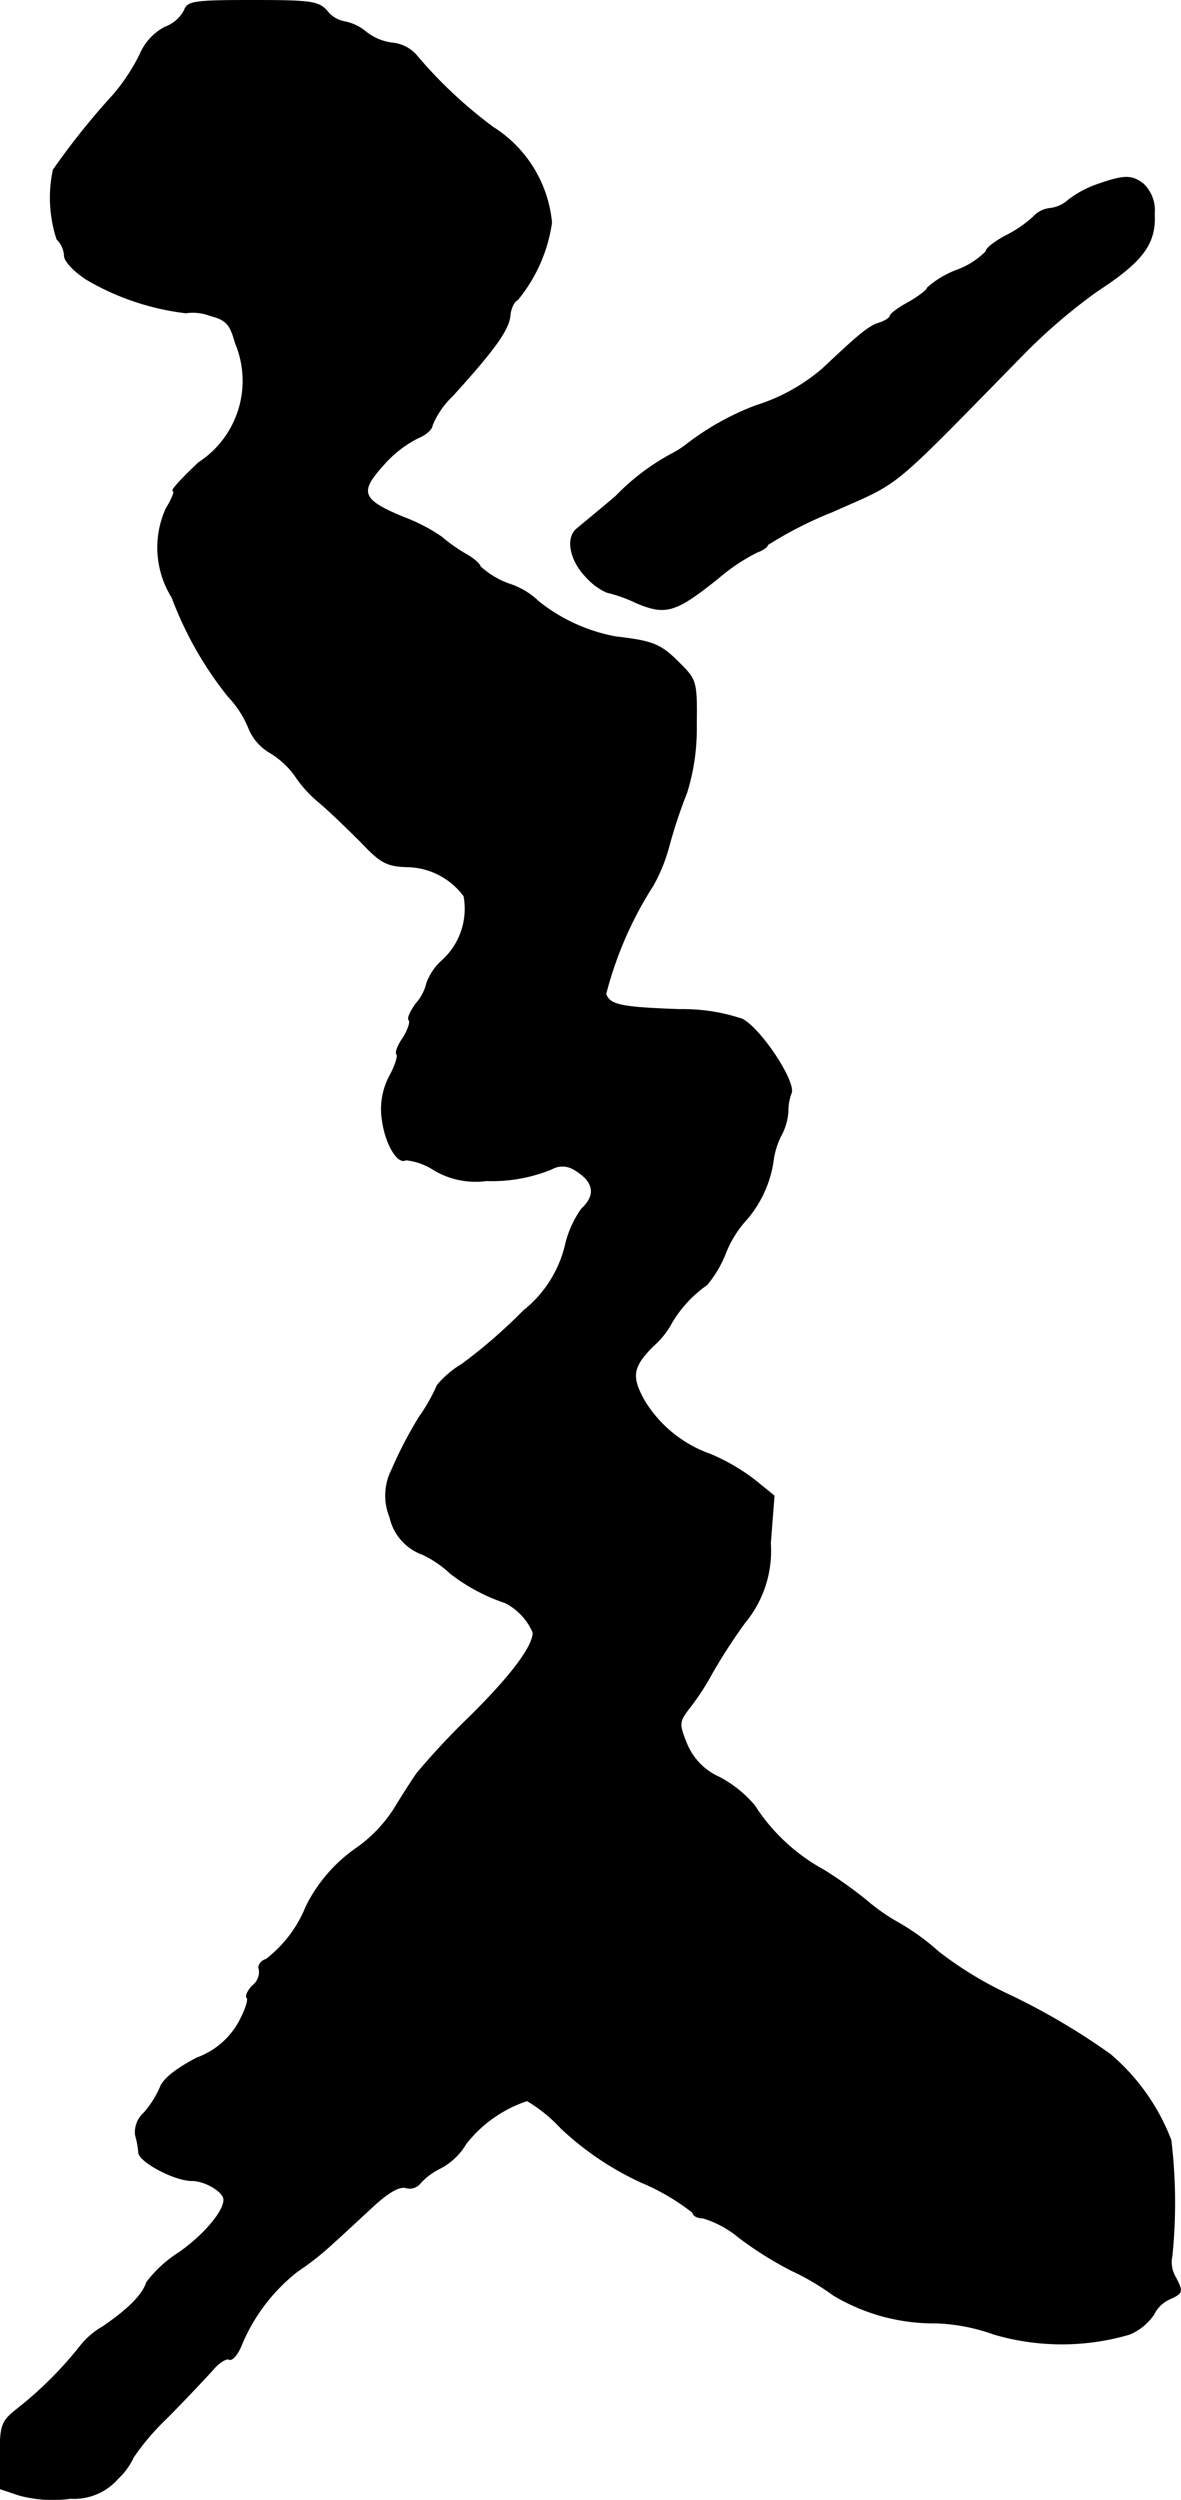 <?xml version="1.0" encoding="UTF-8"?>
<svg xmlns="http://www.w3.org/2000/svg"
     version="1.1"
     width="4.737mm"
     height="10.021mm"
     viewBox="0 0 13.427 28.407">
   <defs>
      <style type="text/css"><![CDATA[
      .a {
        stroke: #000;
        stroke-linecap: round;
        stroke-linejoin: round;
        stroke-width: 0.01px;
      }
    ]]></style>
   </defs>
   <path class="a"
         d="M2.095.12a.405.405,0,0,1-.218.188.622.622,0,0,0-.285.309,2.227,2.227,0,0,1-.303.46,8.306,8.306,0,0,0-.684.854,1.515,1.515,0,0,0,.042.787.284.284,0,0,1,.085.188c0,.061.109.176.248.267a2.904,2.904,0,0,0,1.133.382.538.538,0,0,1,.273.03c.188.048.23.097.291.315a1.108,1.108,0,0,1-.418,1.357c-.188.176-.321.321-.291.321.024,0-.012.091-.079.2a1.072,1.072,0,0,0,.067,1.012,4.092,4.092,0,0,0,.636,1.121,1.165,1.165,0,0,1,.236.363.569.569,0,0,0,.242.279.966.966,0,0,1,.279.254,1.391,1.391,0,0,0,.285.315c.115.097.327.303.472.448.218.23.291.273.521.279a.821.821,0,0,1,.648.333.793.793,0,0,1-.248.733.633.633,0,0,0-.176.26.527.527,0,0,1-.121.23c-.061.085-.103.17-.079.188.018.024-.012.109-.067.2-.061.085-.091.17-.073.188s-.018.133-.085.254a.804.804,0,0,0-.079.497c.036.267.176.503.267.448a.724.724,0,0,1,.321.115.921.921,0,0,0,.594.121,1.784,1.784,0,0,0,.745-.133.247.247,0,0,1,.242,0c.236.133.273.291.097.454a1.165,1.165,0,0,0-.188.424,1.351,1.351,0,0,1-.472.733,5.983,5.983,0,0,1-.697.606,1.098,1.098,0,0,0-.285.242,2.029,2.029,0,0,1-.206.363,4.689,4.689,0,0,0-.309.594.646.646,0,0,0-.024.539.583.583,0,0,0,.369.424,1.223,1.223,0,0,1,.321.218,2.099,2.099,0,0,0,.624.333.682.682,0,0,1,.315.339c0,.157-.254.497-.721.957a8.42,8.42,0,0,0-.6.642c-.048.067-.164.248-.26.406a1.632,1.632,0,0,1-.406.43,1.755,1.755,0,0,0-.594.678,1.426,1.426,0,0,1-.454.6c-.061.018-.097.073-.079.115a.195.195,0,0,1-.073.182c-.055.055-.085.121-.067.139.024.018-.018.139-.085.267a.896.896,0,0,1-.485.418c-.23.121-.382.236-.418.339a1.127,1.127,0,0,1-.182.285.293.293,0,0,0-.097.254.96.96,0,0,1,.036.194c0,.103.406.321.606.321.151,0,.363.127.363.218,0,.133-.224.4-.509.6a1.386,1.386,0,0,0-.369.339c-.048.145-.206.303-.497.503a.883.883,0,0,0-.26.224,4.289,4.289,0,0,1-.727.721c-.164.133-.182.176-.182.521v.376l.218.073a1.462,1.462,0,0,0,.581.036.663.663,0,0,0,.539-.224.772.772,0,0,0,.176-.242,2.771,2.771,0,0,1,.376-.442c.212-.212.442-.46.521-.545.073-.091.164-.145.194-.127s.097-.055.139-.164a2.073,2.073,0,0,1,.636-.836,3.158,3.158,0,0,0,.406-.321c.103-.091.303-.279.448-.412.176-.164.303-.236.376-.218a.154.154,0,0,0,.164-.048.758.758,0,0,1,.236-.176.727.727,0,0,0,.285-.273,1.465,1.465,0,0,1,.697-.491,1.711,1.711,0,0,1,.388.315,3.422,3.422,0,0,0,.909.612,2.523,2.523,0,0,1,.588.345c0,.036.055.061.115.061a1.168,1.168,0,0,1,.412.224,4.112,4.112,0,0,0,.588.369,2.847,2.847,0,0,1,.484.285,2.23,2.23,0,0,0,1.175.315,2.155,2.155,0,0,1,.648.127,2.735,2.735,0,0,0,1.545,0,.637.637,0,0,0,.273-.224.367.367,0,0,1,.182-.176c.145-.067.151-.079.067-.242a.338.338,0,0,1-.042-.248,5.966,5.966,0,0,0-.012-1.314,2.402,2.402,0,0,0-.69-.975,7.645,7.645,0,0,0-1.193-.697,4.212,4.212,0,0,1-.757-.466,2.678,2.678,0,0,0-.46-.333,2.203,2.203,0,0,1-.363-.254,4.865,4.865,0,0,0-.485-.345,2.166,2.166,0,0,1-.787-.733,1.353,1.353,0,0,0-.4-.321.711.711,0,0,1-.376-.394c-.085-.212-.085-.236.036-.394a2.863,2.863,0,0,0,.254-.388,6.349,6.349,0,0,1,.376-.581,1.275,1.275,0,0,0,.291-.902l.042-.539-.224-.182a2.312,2.312,0,0,0-.503-.291,1.433,1.433,0,0,1-.751-.612c-.151-.273-.133-.382.103-.618a.949.949,0,0,0,.212-.267,1.395,1.395,0,0,1,.4-.43,1.322,1.322,0,0,0,.206-.345,1.231,1.231,0,0,1,.242-.394,1.308,1.308,0,0,0,.303-.654.901.901,0,0,1,.085-.291.675.675,0,0,0,.085-.285.566.566,0,0,1,.036-.206c.055-.127-.345-.733-.557-.842a2.125,2.125,0,0,0-.709-.109c-.666-.024-.793-.048-.842-.176a4.225,4.225,0,0,1,.539-1.236,1.932,1.932,0,0,0,.182-.454,5.76,5.76,0,0,1,.2-.6,2.419,2.419,0,0,0,.109-.757c.006-.515,0-.521-.2-.721-.206-.206-.291-.242-.715-.291a1.979,1.979,0,0,1-.878-.4.863.863,0,0,0-.333-.2.952.952,0,0,1-.333-.2c0-.024-.079-.097-.182-.151a1.897,1.897,0,0,1-.254-.182,1.971,1.971,0,0,0-.43-.224c-.485-.2-.515-.285-.236-.594a1.303,1.303,0,0,1,.394-.309c.091-.036.164-.103.164-.145a.966.966,0,0,1,.23-.333c.472-.521.636-.745.654-.909.006-.085.048-.17.085-.182a1.774,1.774,0,0,0,.388-.878,1.438,1.438,0,0,0-.666-1.084A5.139,5.139,0,0,1,4.729.623.418.418,0,0,0,4.469.49.603.603,0,0,1,4.166.368.542.542,0,0,0,3.918.247.327.327,0,0,1,3.718.126C3.621.017,3.536.005,2.87.005,2.198.005,2.131.017,2.095.12Z"/>
   <path class="a"
         d="M12.464,2.101a1.165,1.165,0,0,0-.321.176.371.371,0,0,1-.2.091.298.298,0,0,0-.194.097,1.388,1.388,0,0,1-.309.212c-.127.067-.23.145-.23.182a.899.899,0,0,1-.333.212,1.063,1.063,0,0,0-.333.2c0,.024-.097.097-.212.164-.115.061-.212.133-.212.157,0,.018-.061.061-.127.079-.121.042-.218.121-.636.515a2.127,2.127,0,0,1-.763.424,3.084,3.084,0,0,0-.775.43,1.079,1.079,0,0,1-.176.115,2.579,2.579,0,0,0-.642.485c-.2.17-.4.333-.442.369-.127.103-.079.357.103.545a.707.707,0,0,0,.236.176,1.67,1.67,0,0,1,.339.121c.333.139.442.109.933-.285a2.164,2.164,0,0,1,.436-.291c.067-.024.121-.061.121-.085a4.47,4.47,0,0,1,.739-.376c.8-.357.606-.194,2.18-1.799a6.406,6.406,0,0,1,.83-.709c.521-.339.666-.539.648-.878a.413.413,0,0,0-.127-.339C12.864,1.986,12.773,1.992,12.464,2.101Z"/>
</svg>
